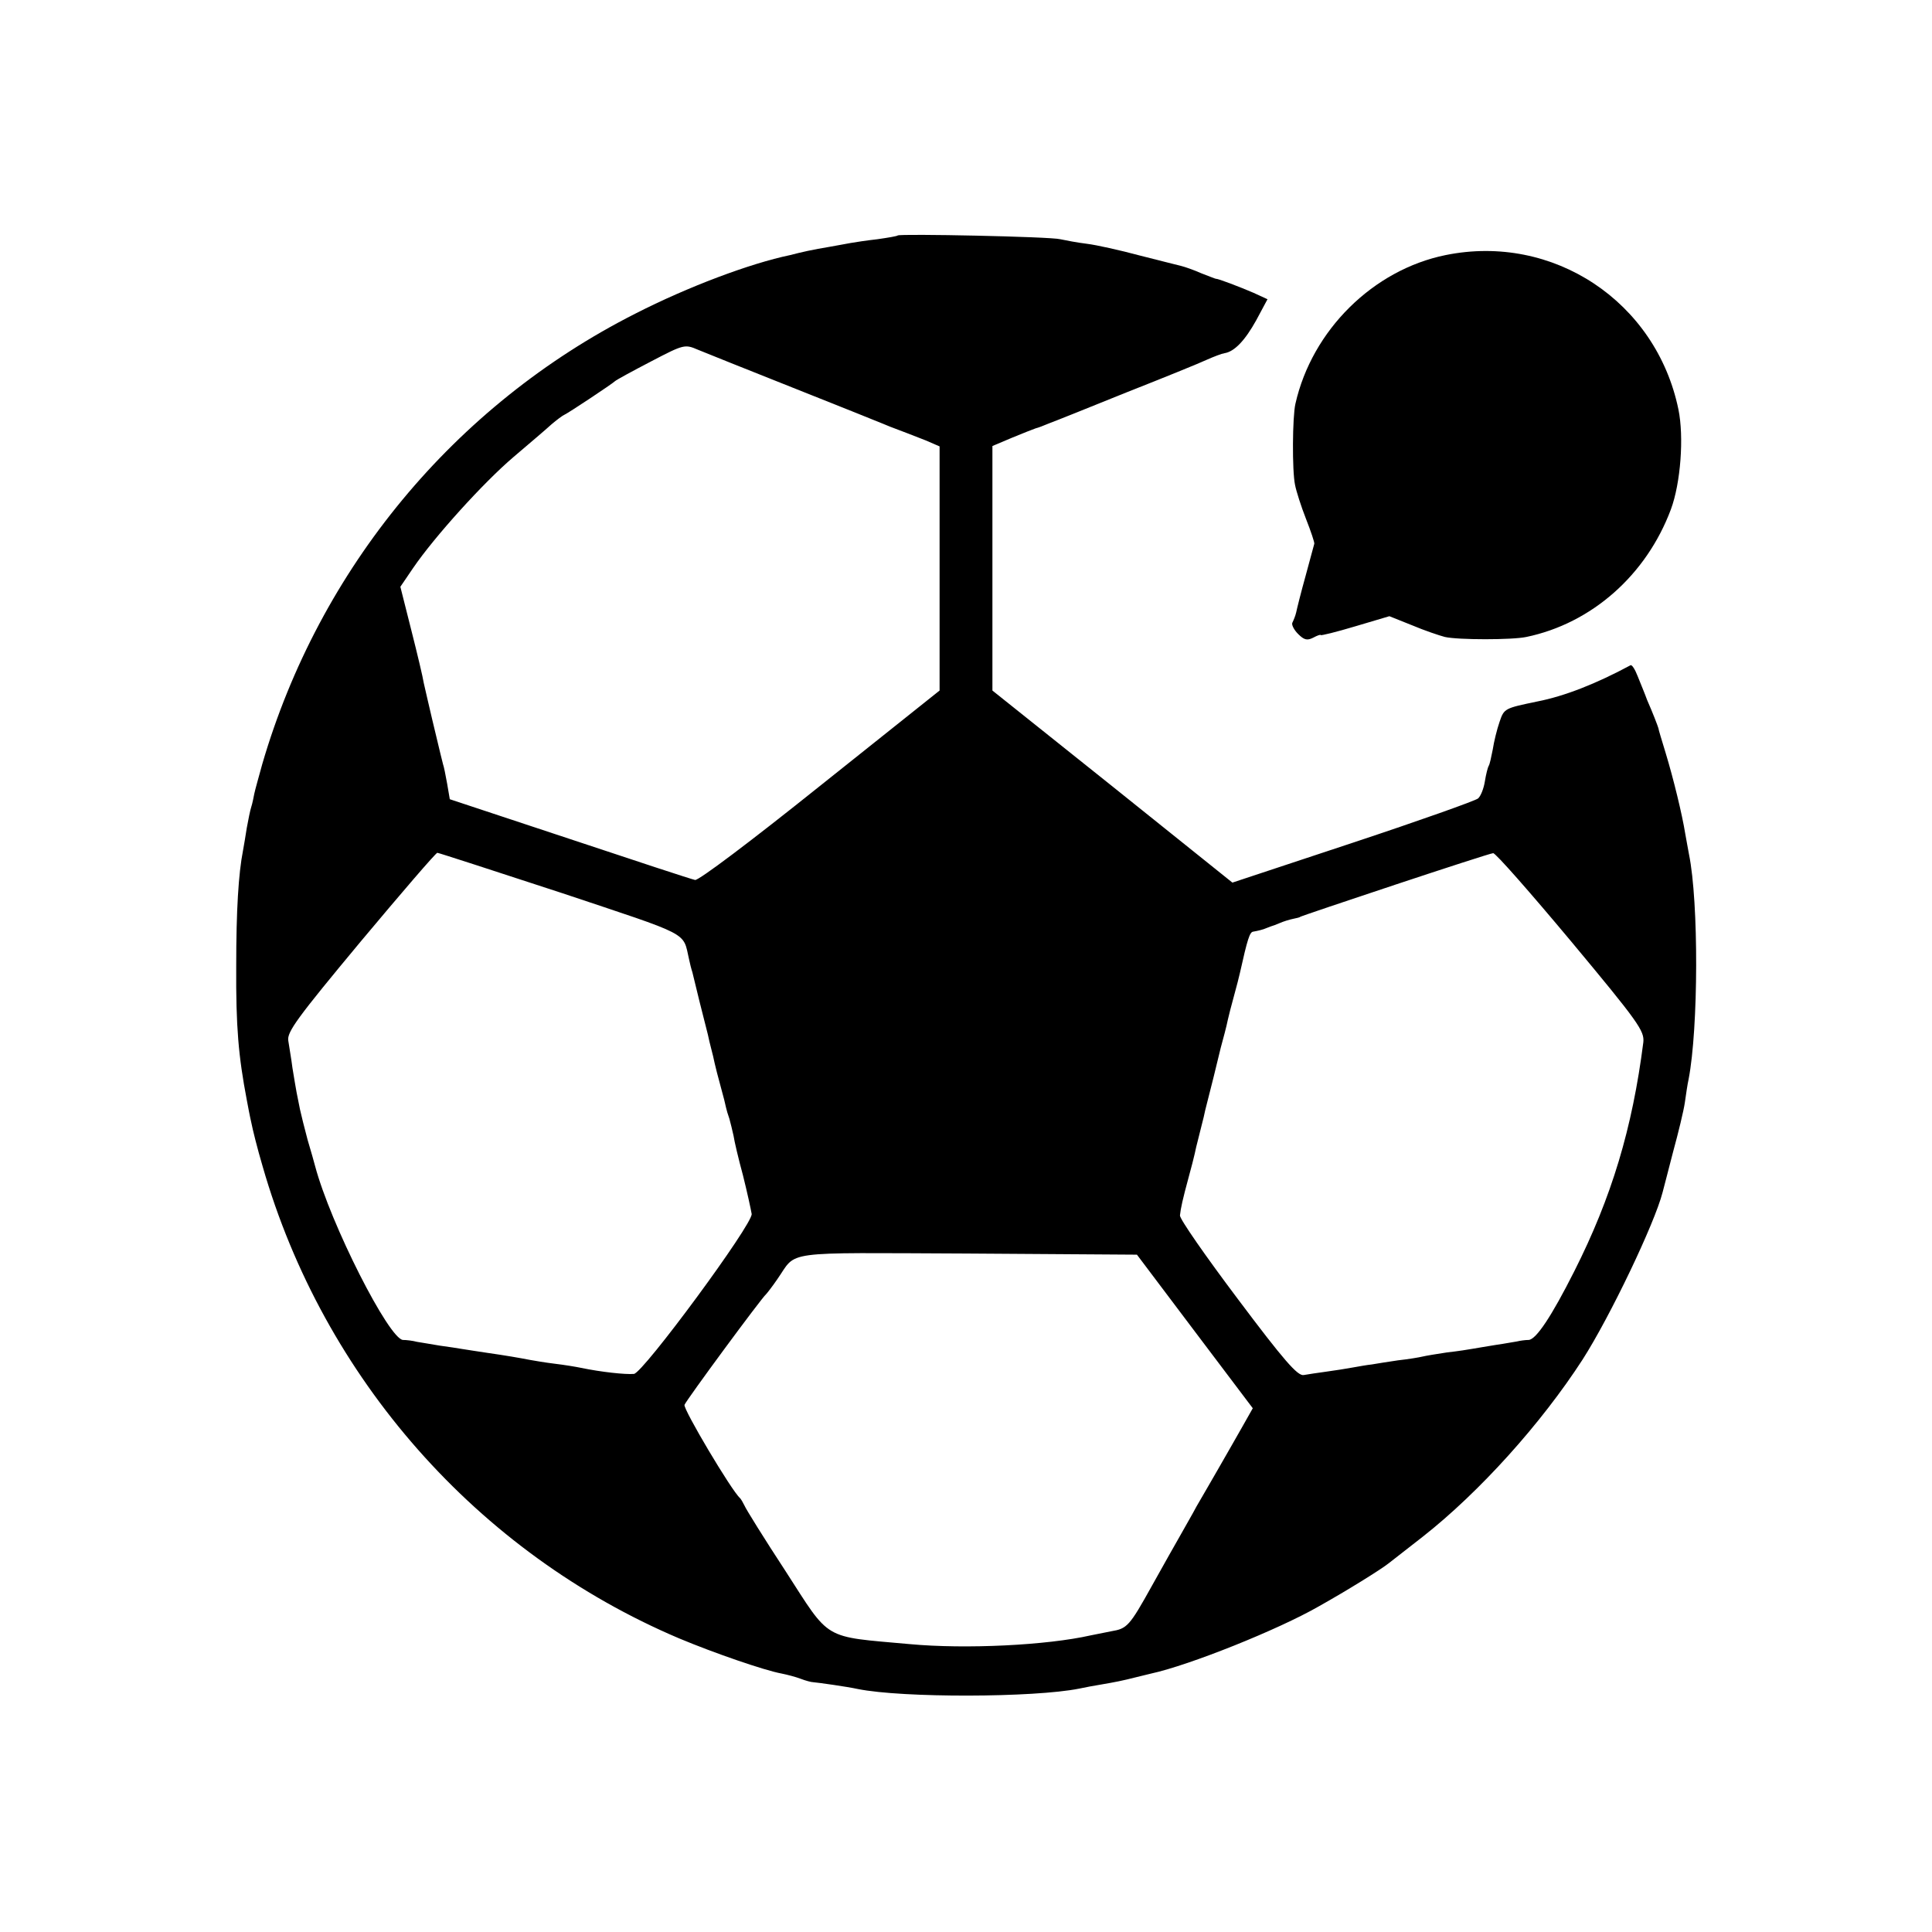 <?xml version="1.0" standalone="no"?>
<!DOCTYPE svg PUBLIC "-//W3C//DTD SVG 20010904//EN"
 "http://www.w3.org/TR/2001/REC-SVG-20010904/DTD/svg10.dtd">
<svg version="1.0" xmlns="http://www.w3.org/2000/svg"
 width="512pt" height="512pt" viewBox="0 0 512 512"
 preserveAspectRatio="xMidYMid meet">
<g transform="translate(0,512) scale(0.1,-0.1)"
fill="#000000" stroke="none">
<path d="M2379 4496 c-2 -2 -26 -6 -54 -10 -27 -3 -60 -8 -71 -10 -12 -2 -37
-7 -55 -10 -19 -3 -45 -8 -59 -11 -14 -3 -35 -8 -46 -11 -106 -22 -271 -84
-410 -155 -480 -243 -838 -676 -989 -1194 -9 -33 -19 -68 -21 -78 -2 -10 -5
-26 -8 -35 -3 -9 -8 -34 -12 -56 -3 -21 -8 -48 -10 -60 -12 -61 -18 -158 -18
-306 -1 -162 6 -239 28 -355 3 -16 8 -43 12 -60 3 -16 16 -69 30 -116 161
-561 569 -1024 1104 -1251 93 -39 227 -85 271 -93 15 -3 38 -9 51 -14 13 -5
28 -9 33 -9 13 -1 91 -12 118 -18 119 -24 467 -23 587 1 14 3 40 8 59 11 35 6
56 10 91 19 11 3 30 7 41 10 101 22 336 116 444 178 75 42 165 98 185 114 8 6
49 38 91 71 150 118 313 299 423 469 73 114 191 361 212 443 2 8 15 57 28 108
14 51 28 109 31 130 3 21 7 49 10 62 26 135 27 469 1 596 -2 12 -7 37 -10 55
-8 50 -31 145 -52 214 -10 33 -19 62 -19 65 -2 7 -15 41 -30 75 -6 17 -18 45
-25 63 -7 18 -15 31 -19 29 -91 -49 -175 -82 -247 -96 -86 -18 -88 -18 -100
-54 -7 -20 -15 -53 -18 -73 -4 -20 -8 -40 -11 -44 -2 -3 -7 -22 -10 -41 -3
-19 -11 -39 -18 -45 -7 -6 -156 -59 -331 -117 l-320 -106 -318 255 -318 254 0
324 0 324 52 22 c29 12 57 23 63 25 5 1 21 7 35 13 14 5 106 42 205 82 99 39
195 78 214 87 18 8 39 16 46 17 26 4 54 33 84 87 l30 56 -37 17 c-37 16 -95
38 -99 37 -2 0 -19 7 -40 15 -20 9 -44 17 -52 19 -9 2 -59 15 -111 28 -52 14
-115 28 -140 31 -25 3 -56 9 -70 12 -26 7 -425 15 -431 10z m-279 -403 c118
-47 226 -90 240 -96 14 -6 27 -11 30 -12 16 -6 50 -19 83 -32 l37 -16 0 -323
0 -324 -316 -252 c-186 -149 -323 -252 -332 -250 -10 2 -159 51 -333 109
l-317 105 -7 41 c-4 23 -9 47 -11 52 -3 11 -5 20 -29 120 -9 39 -19 81 -22 95
-2 14 -17 77 -33 140 l-29 115 34 50 c56 82 186 226 266 294 41 35 86 73 100
86 14 12 30 24 35 26 11 5 127 82 134 89 3 3 45 26 95 52 88 46 90 46 125 31
19 -8 132 -53 250 -100z m-613 -1339 c347 -116 322 -102 339 -176 2 -10 6 -26
9 -35 4 -18 32 -131 41 -165 2 -10 6 -27 9 -38 3 -11 7 -28 9 -38 2 -9 9 -37
16 -62 7 -25 13 -49 14 -55 1 -5 5 -19 9 -30 3 -11 8 -31 11 -45 2 -14 13 -61
25 -105 11 -44 21 -90 23 -102 4 -26 -288 -422 -312 -424 -23 -2 -87 5 -140
16 -14 3 -45 8 -70 11 -25 3 -54 8 -65 10 -31 6 -66 12 -115 19 -25 4 -54 8
-65 10 -11 2 -38 6 -60 9 -22 4 -49 8 -60 10 -11 3 -28 5 -37 5 -37 2 -192
307 -233 461 -2 8 -11 40 -20 70 -8 30 -17 66 -20 80 -3 14 -7 34 -9 45 -2 11
-7 40 -11 65 -3 25 -9 57 -11 72 -4 23 24 61 192 263 108 129 199 235 203 235
3 0 151 -48 328 -106z m2676 -128 c180 -216 195 -238 192 -268 -29 -228 -84
-411 -183 -607 -60 -119 -101 -181 -121 -182 -9 0 -23 -2 -31 -4 -8 -1 -33 -6
-55 -9 -23 -4 -50 -8 -60 -10 -11 -2 -42 -7 -70 -10 -27 -4 -57 -9 -65 -11 -8
-2 -37 -7 -65 -10 -27 -4 -59 -9 -70 -11 -11 -1 -33 -5 -50 -8 -16 -3 -48 -8
-70 -11 -22 -3 -49 -7 -60 -9 -16 -3 -52 38 -175 202 -85 113 -154 212 -153
221 2 19 7 42 23 101 7 25 14 53 16 62 2 10 6 27 9 38 3 11 7 29 10 40 3 11 7
28 9 38 9 34 37 147 41 165 7 26 15 55 19 75 2 9 9 37 16 62 7 25 14 53 16 62
20 90 26 108 35 109 12 2 28 6 34 9 3 1 8 3 13 5 4 1 15 5 24 9 9 4 25 9 35
11 10 2 18 4 18 5 0 2 501 169 512 169 6 1 99 -105 206 -233z m-997 -1034
l154 -204 -26 -46 c-15 -26 -43 -76 -64 -112 -21 -36 -47 -82 -59 -102 -11
-21 -31 -55 -42 -75 -12 -21 -46 -81 -76 -135 -60 -108 -66 -114 -108 -121
-16 -3 -41 -8 -55 -11 -115 -26 -330 -37 -480 -23 -232 21 -208 7 -328 193
-57 87 -106 166 -109 174 -4 8 -9 17 -12 20 -22 19 -151 236 -147 247 5 13
204 283 216 293 3 3 17 21 30 40 54 77 3 70 504 68 l449 -3 153 -203z"/>
<path d="M3831 4444 c-192 -39 -354 -199 -398 -394 -8 -34 -9 -178 -1 -215 3
-16 16 -57 29 -90 13 -33 23 -63 22 -66 -1 -3 -11 -41 -23 -85 -12 -43 -23
-87 -25 -97 -2 -9 -7 -21 -10 -27 -3 -5 4 -19 15 -30 16 -16 24 -18 40 -10 11
6 20 9 20 7 0 -2 41 8 91 23 l91 27 60 -24 c33 -14 72 -27 87 -31 35 -8 179
-8 216 0 173 36 318 164 383 338 26 70 35 192 20 265 -59 286 -332 467 -617
409z"/>
</g>
</svg>
